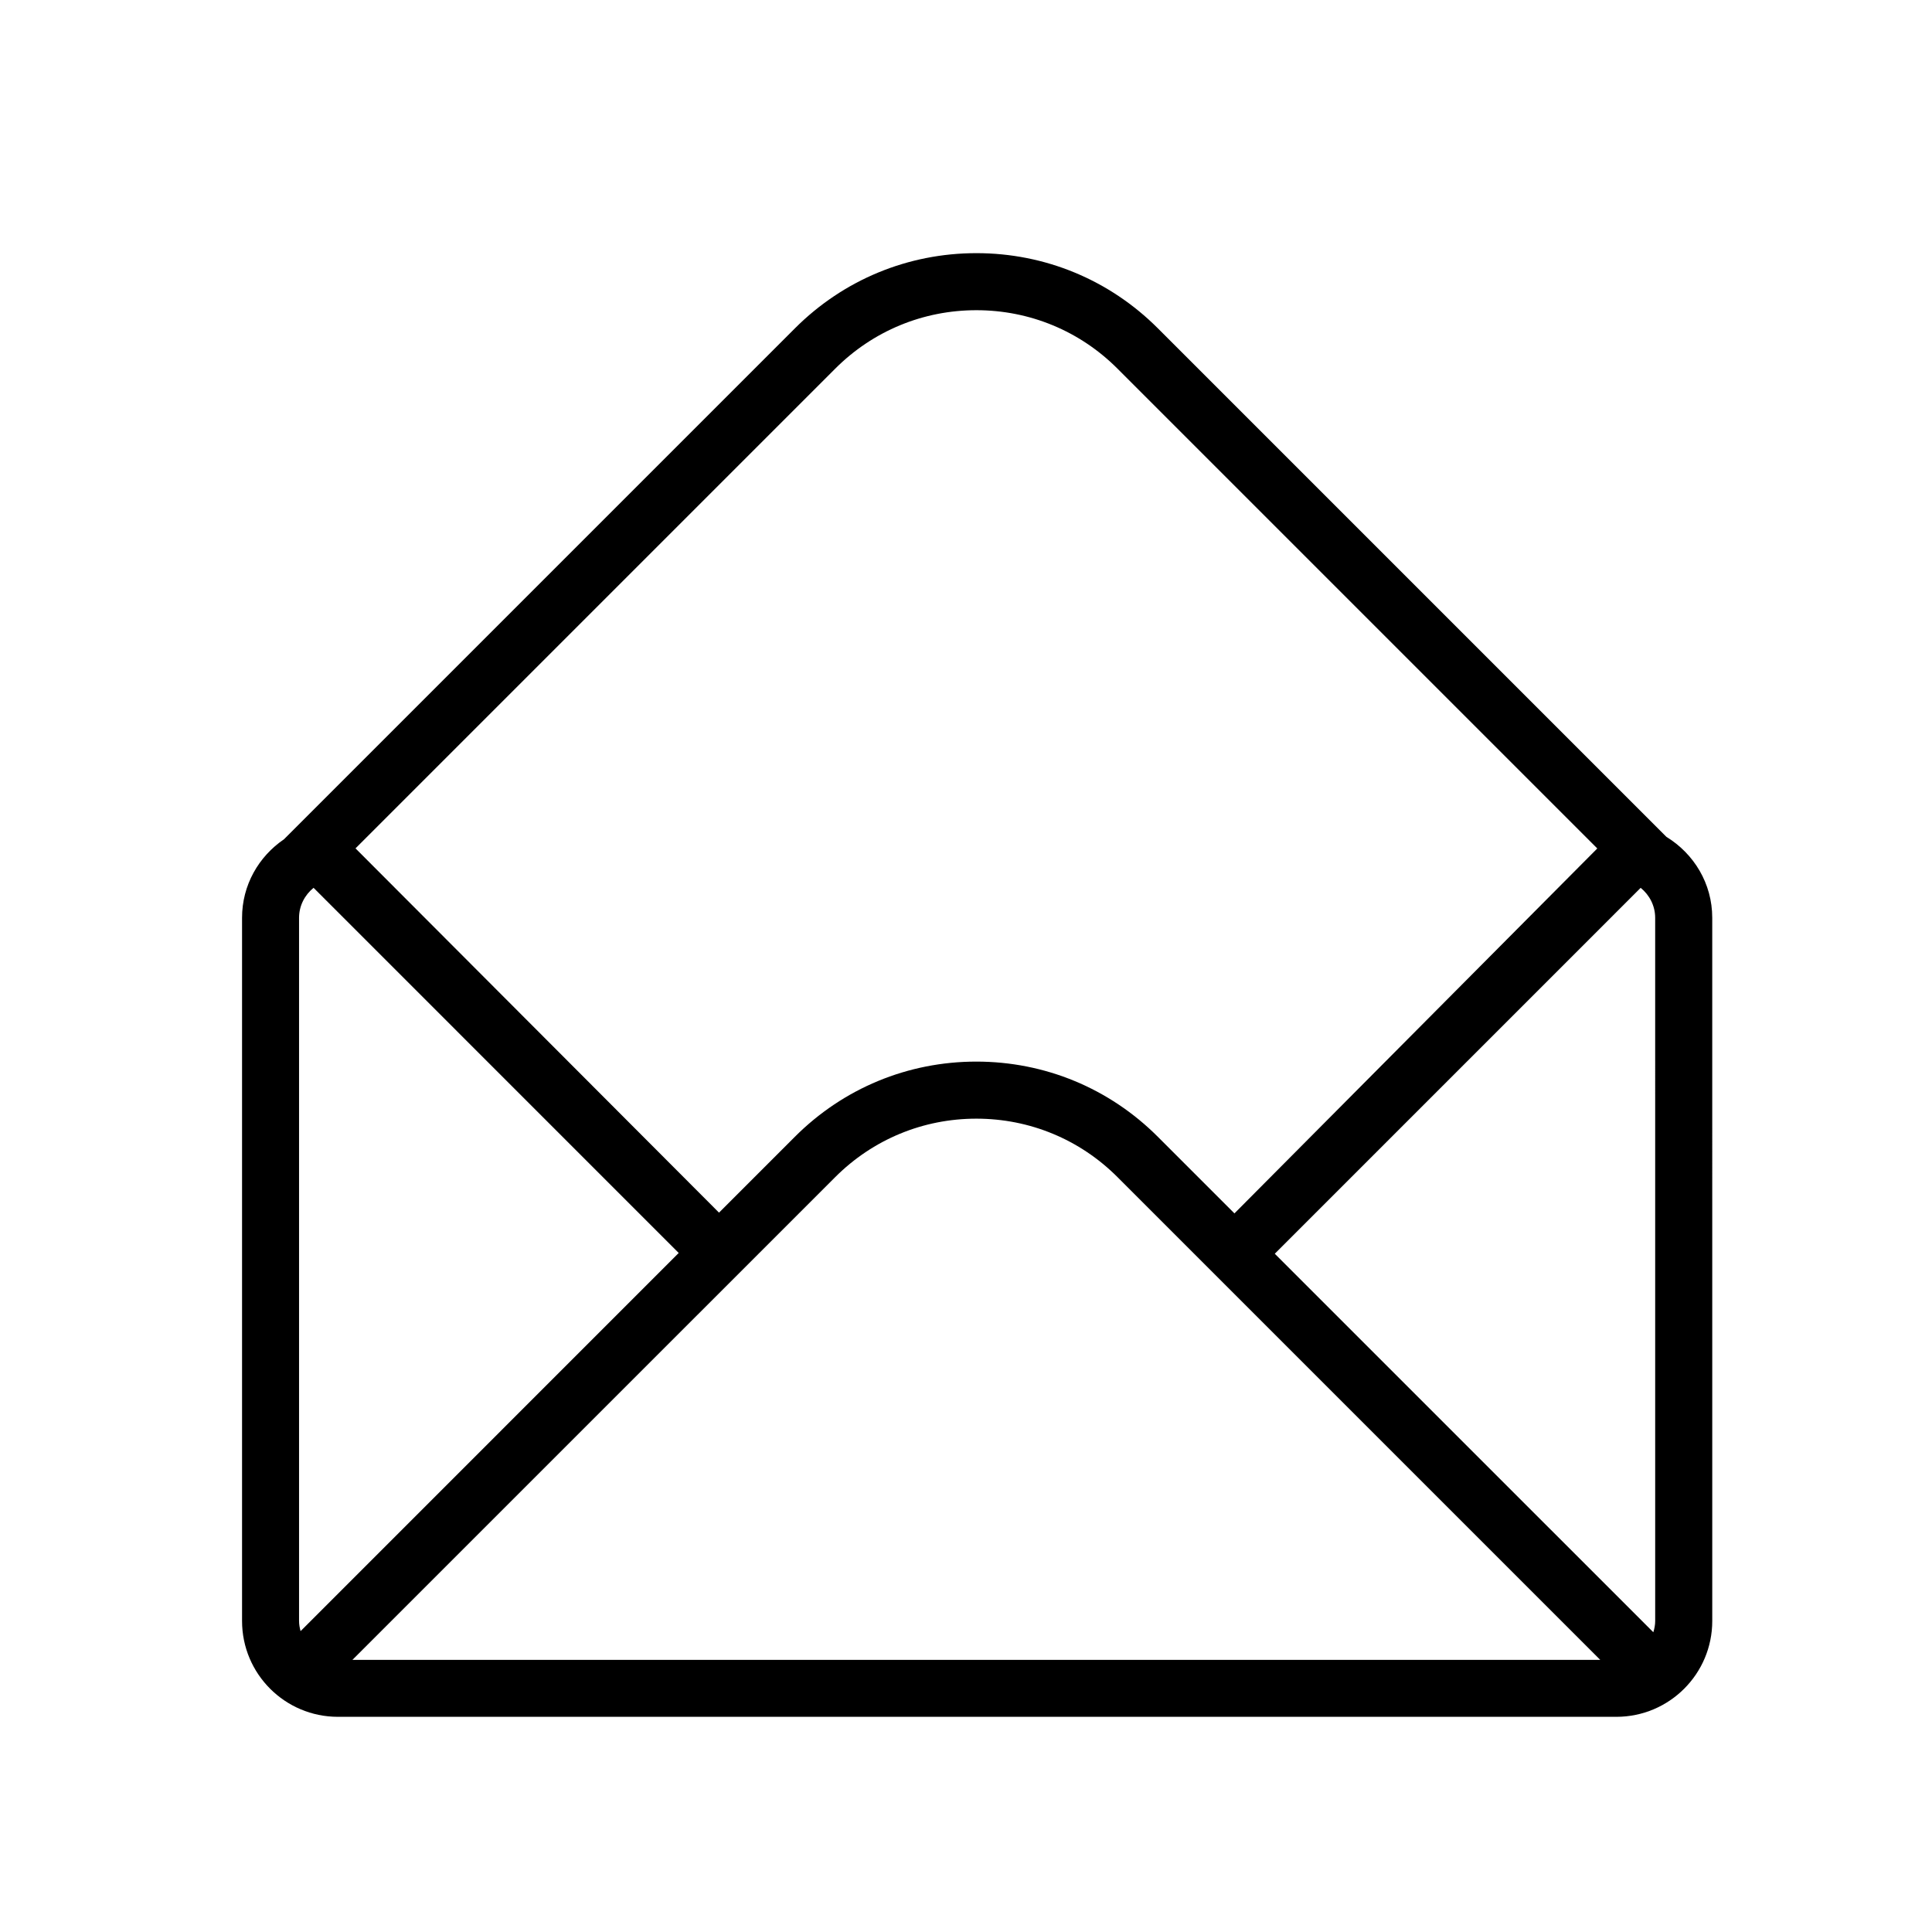 <?xml version="1.0" encoding="UTF-8"?>
<!-- The Best Svg Icon site in the world: iconSvg.co, Visit us! https://iconsvg.co -->
<svg fill="#000000" width="800px" height="800px" version="1.1" viewBox="144 144 512 512" xmlns="http://www.w3.org/2000/svg">
 <path d="m585.65 365.81-134.8-134.8c-12.844-12.848-29.922-19.922-48.09-19.922-18.168 0-35.246 7.074-48.094 19.922l-135.41 135.41c-6.676 4.543-11.109 12.105-11.109 20.809v186.34c0 14.035 11.375 25.406 25.414 25.406h338.79c14.031 0 25.414-11.375 25.414-25.406l-0.004-186.34c0-9.125-4.883-16.98-12.105-21.43zm-3.008 207.77c0 1.047-0.203 2.031-0.492 2.984l-100.32-100.31 96.965-96.969c2.324 1.891 3.844 4.734 3.844 7.961zm-359.39 0v-186.34c0-3.223 1.523-6.07 3.848-7.961l96.766 96.77-100.21 100.22c-0.238-0.867-0.402-1.754-0.402-2.691zm142.09-117.63c9.992-9.992 23.277-15.492 37.406-15.492 14.133 0 27.414 5.5 37.402 15.492l127.93 127.93h-330.68zm0-214.25c9.992-9.992 23.277-15.492 37.406-15.492 14.133 0 27.414 5.5 37.402 15.492l127.15 127.15-96.16 96.711-20.305-20.305c-12.844-12.848-29.922-19.922-48.09-19.922-18.168 0-35.246 7.074-48.094 19.922l-20.105 20.105-96.332-96.535z"/>
</svg>
